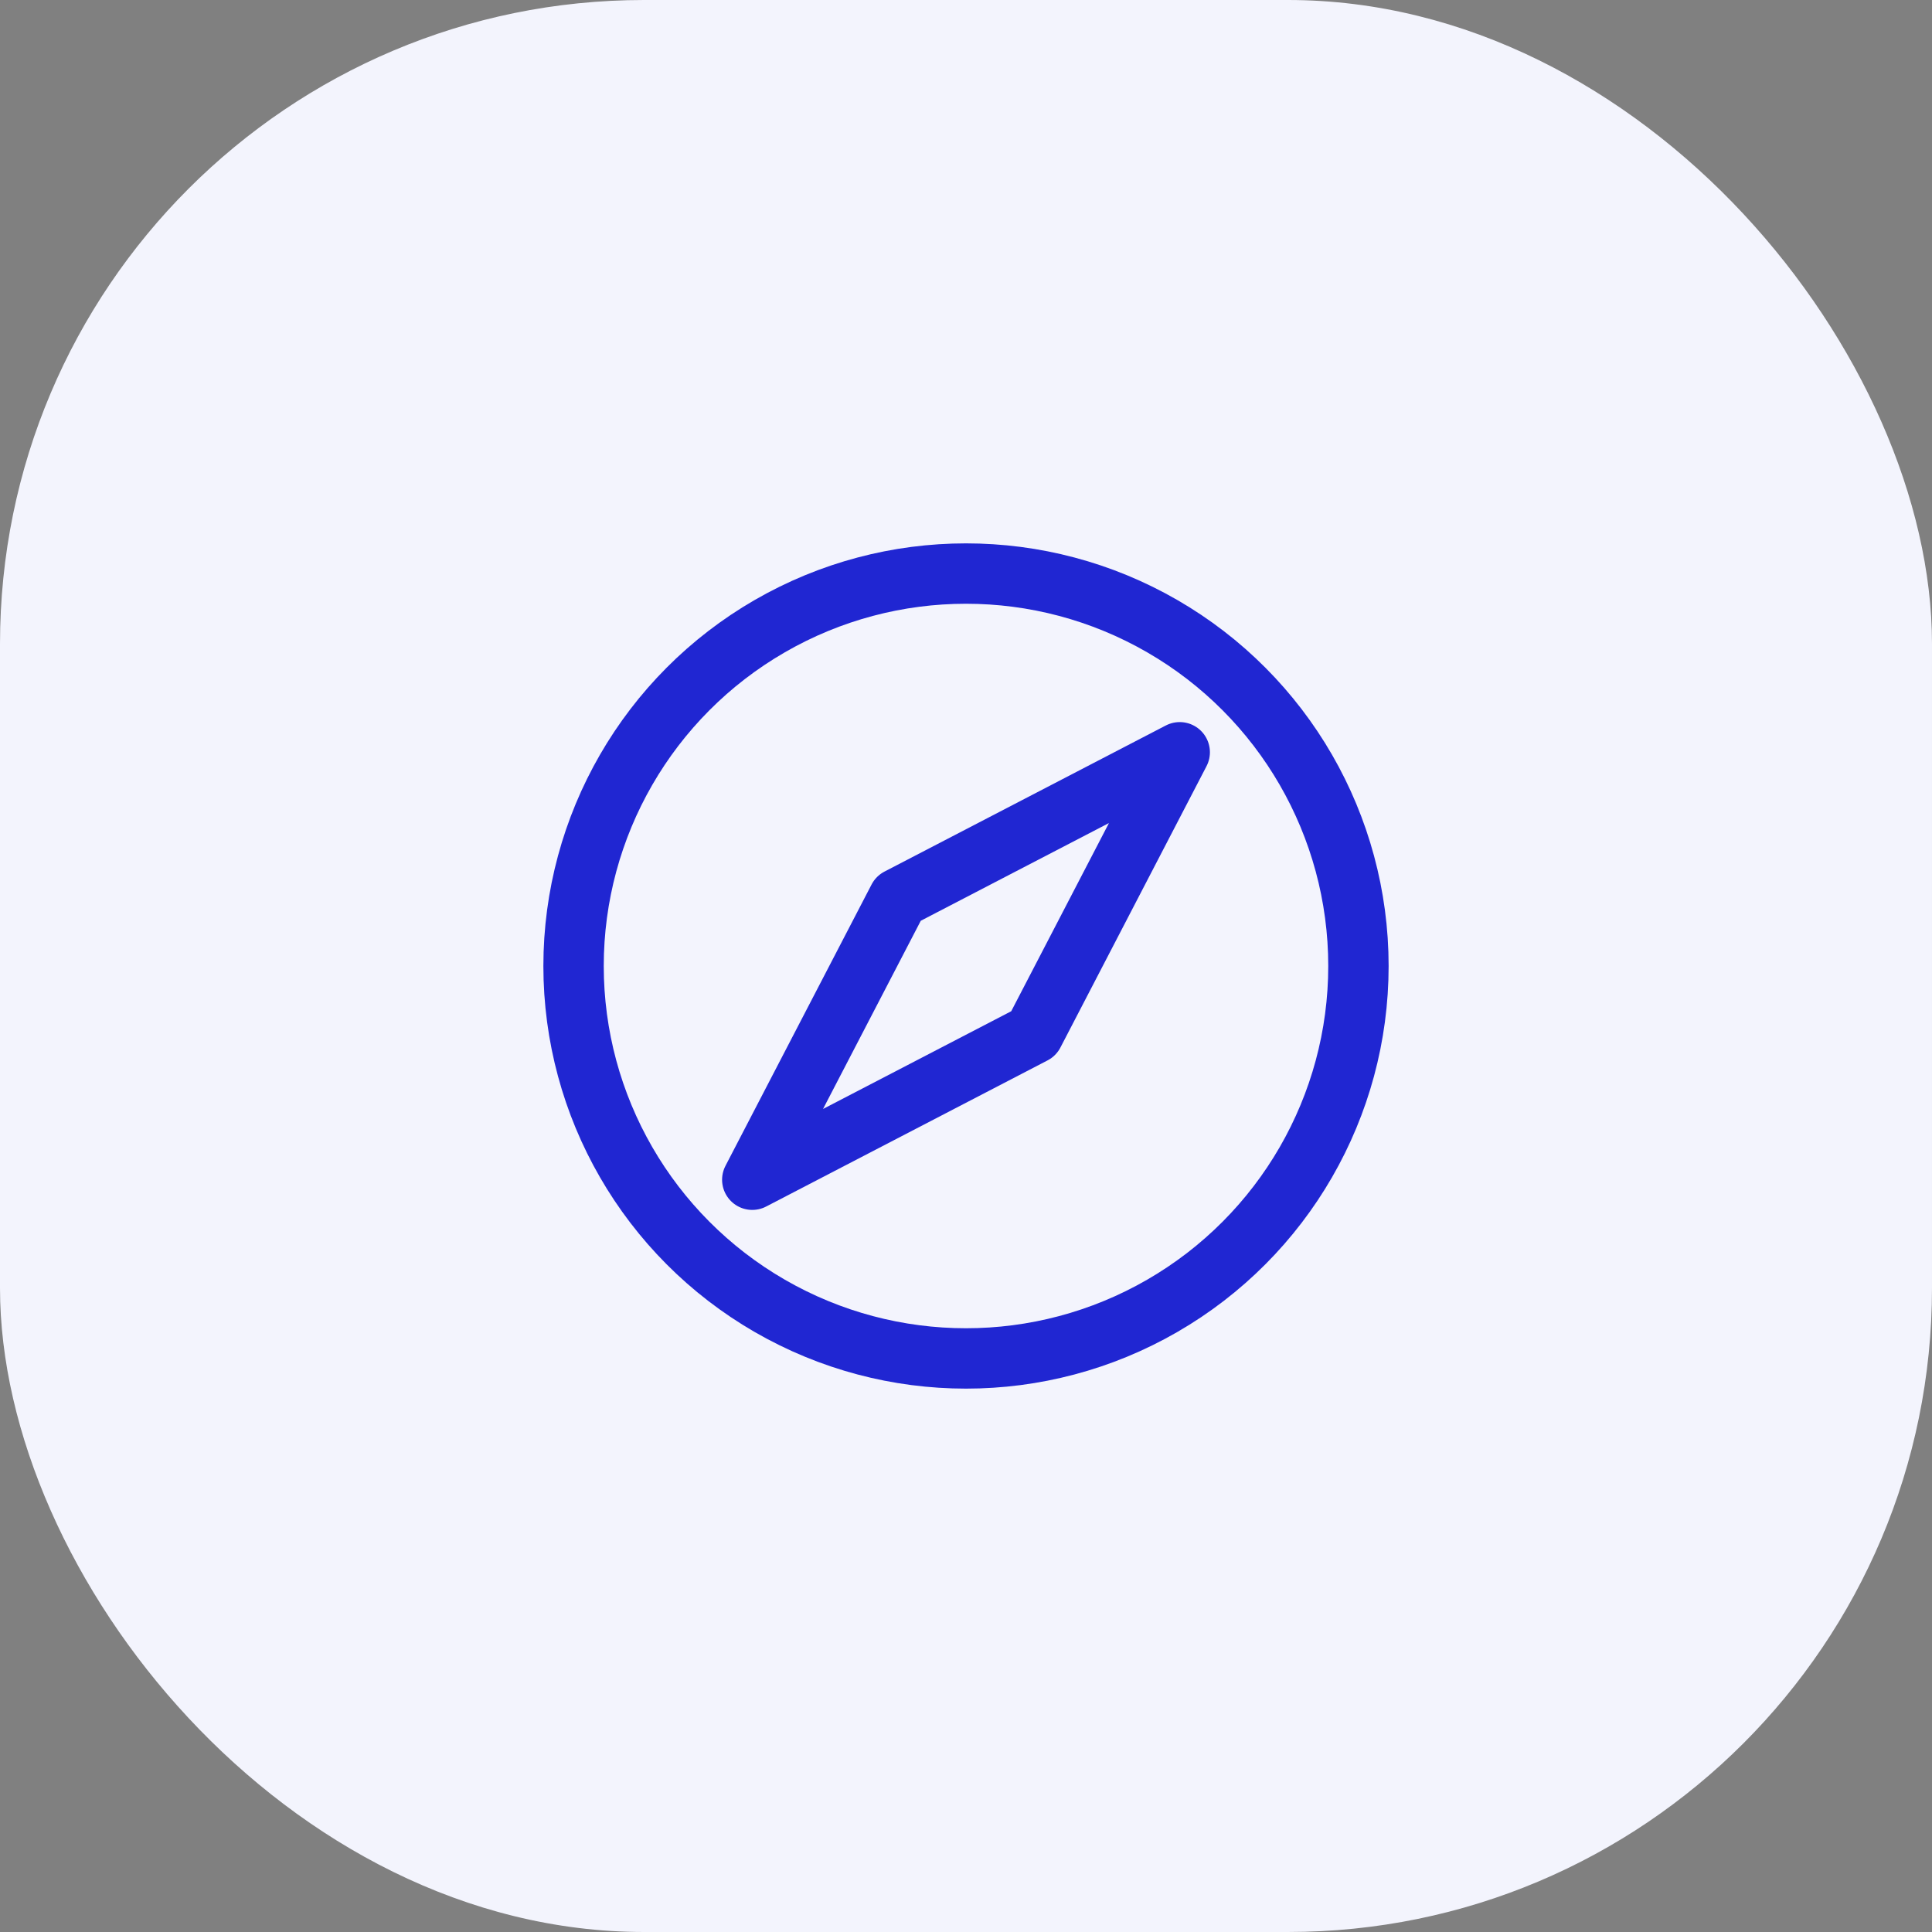 <svg xmlns="http://www.w3.org/2000/svg" width="48" height="48" viewBox="0 0 48 48" fill="none"><rect x="0" y="0" width="48" height="48" fill="#808080" stroke="none"/><rect width="48" height="48" rx="16" fill="#F3F4FD"></rect><circle cx="24" cy="24" r="9.75" stroke="#2026D2" stroke-width="1.5"></circle><path d="M29.31 18.69L22.32 22.32L18.69 29.31L25.68 25.68L29.31 18.69Z" stroke="#2026D2" stroke-width="1.5" stroke-linejoin="round"></path></svg>